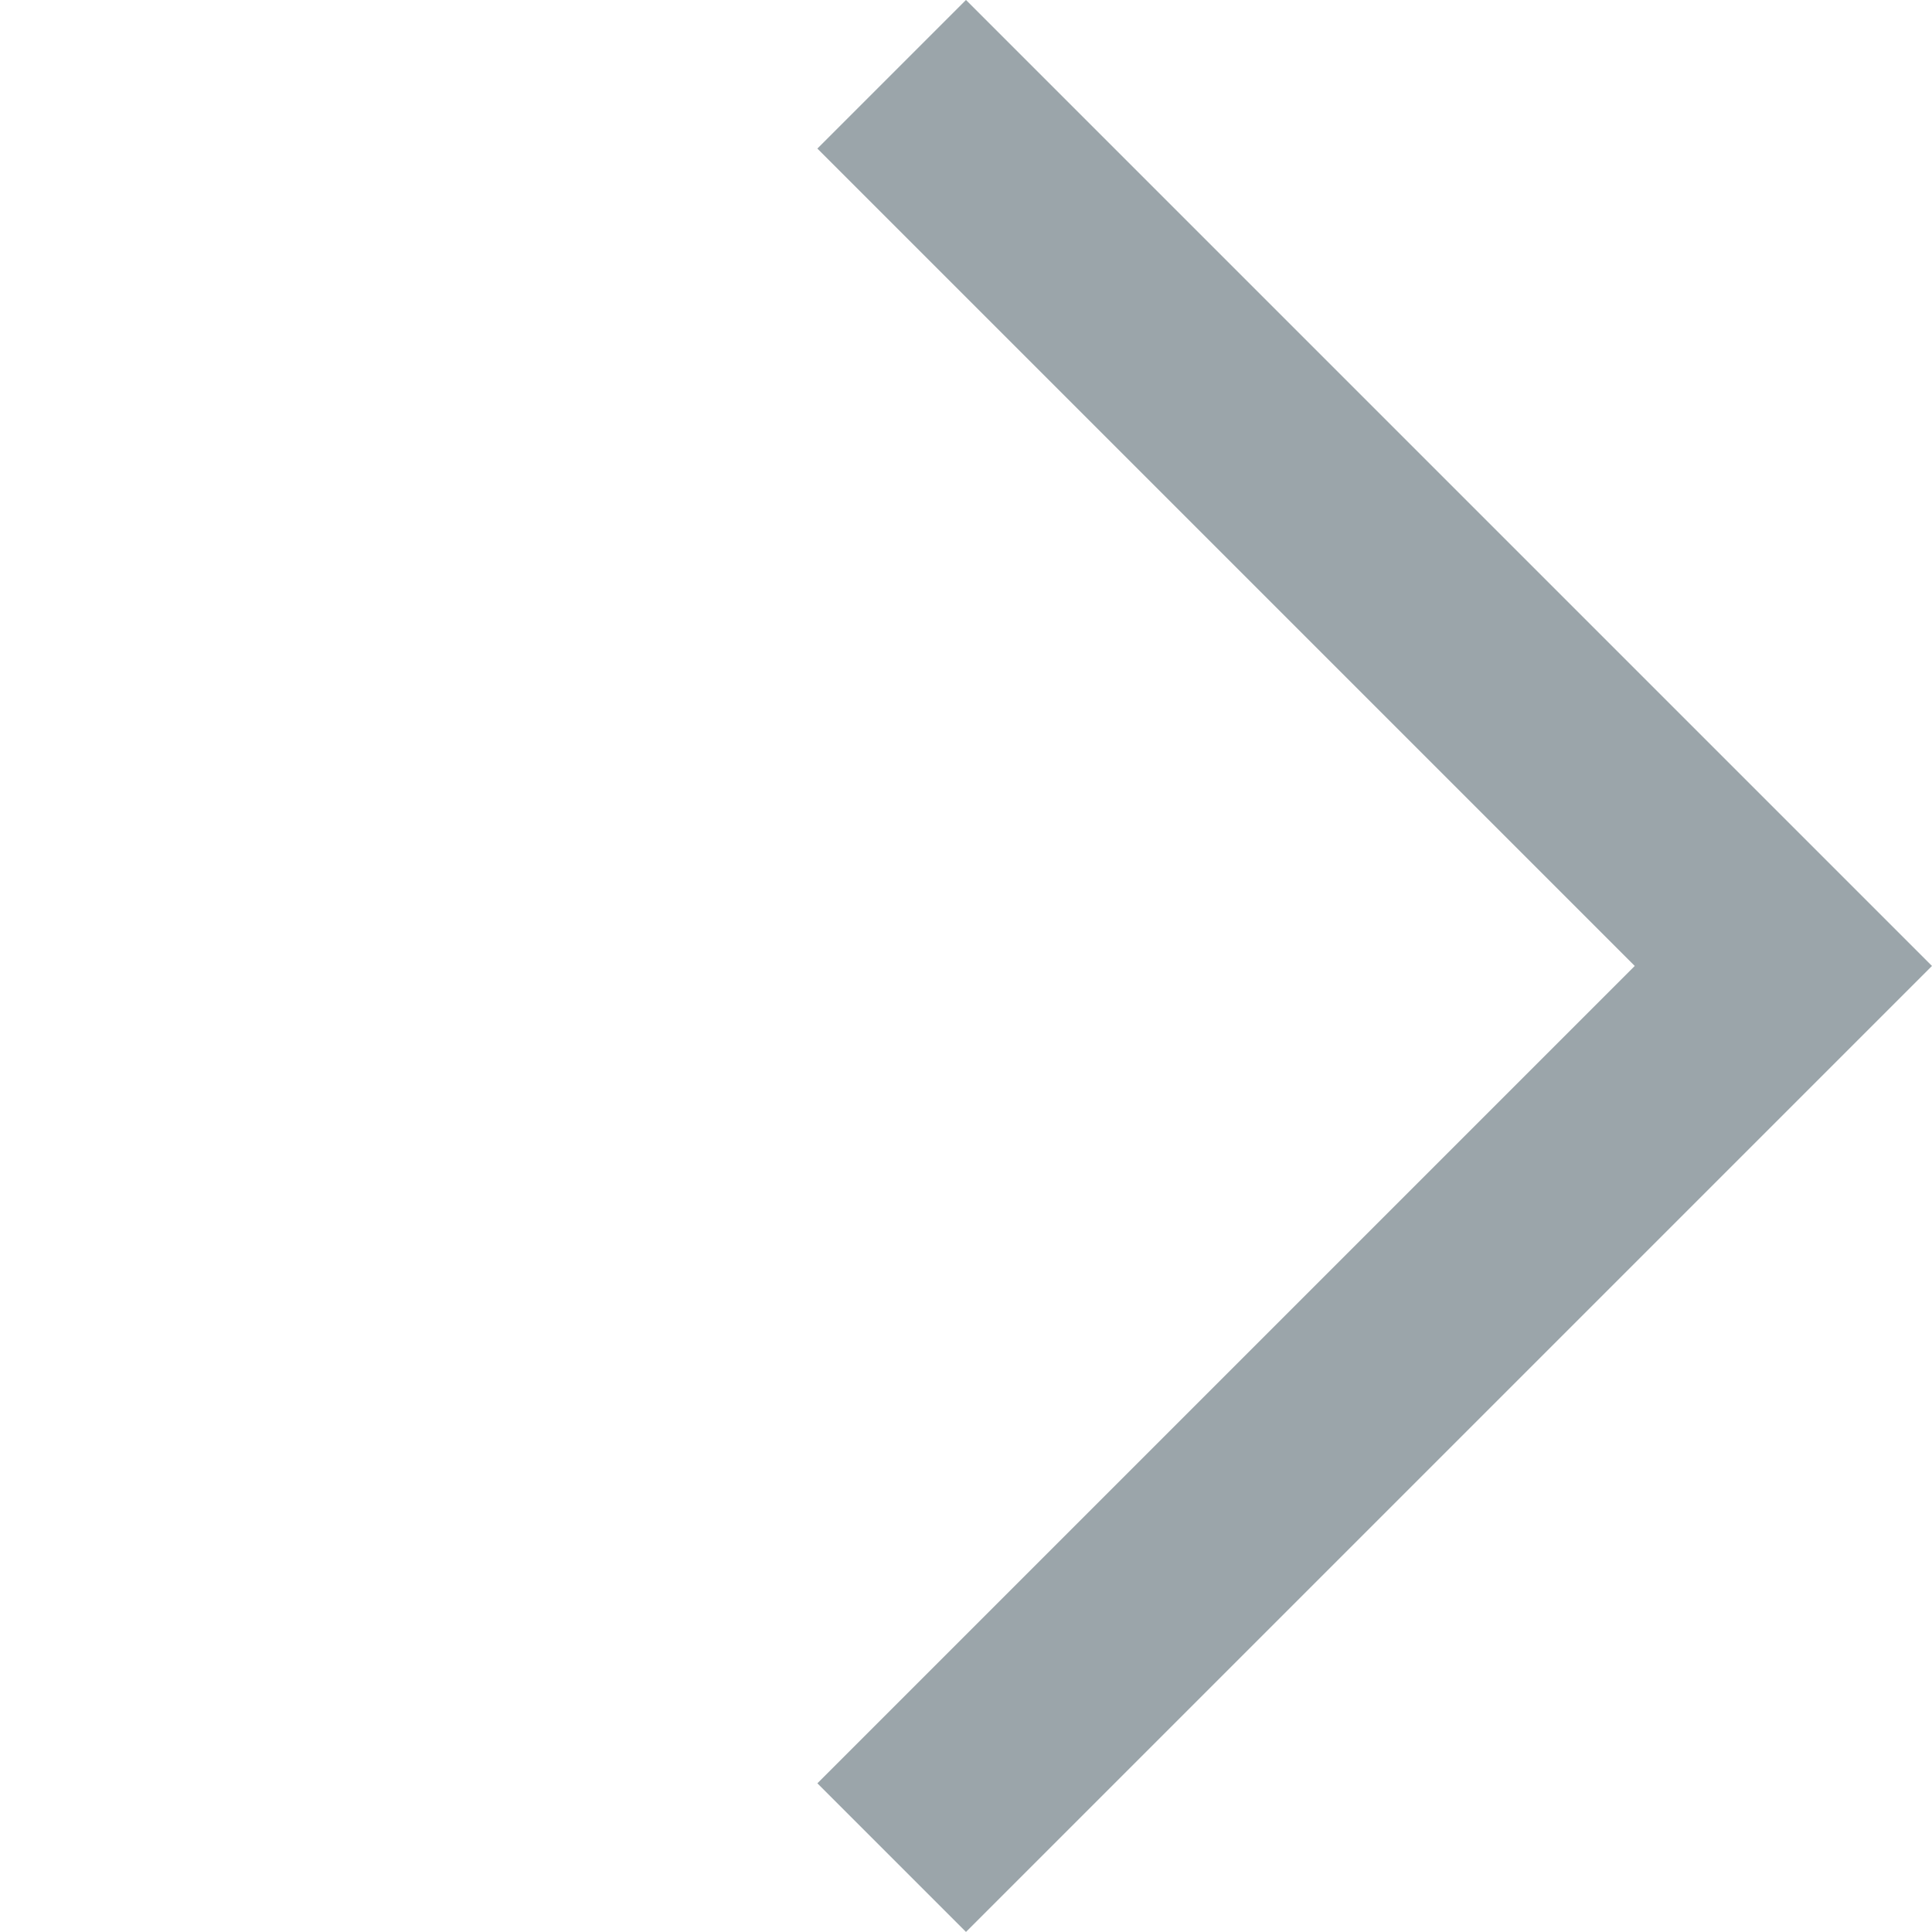 <svg xmlns="http://www.w3.org/2000/svg" width="18.385" height="18.385" viewBox="0 0 18.385 18.385">
  <g id="グループ_106" data-name="グループ 106" transform="translate(-1355.5 -1382.793)">
    <path id="パス_20" data-name="パス 20" d="M12,0V12H0" transform="translate(1355.5 1391.985) rotate(-45)" fill="none" stroke="#9ba5aa" stroke-width="2"/>
  </g>
</svg>
